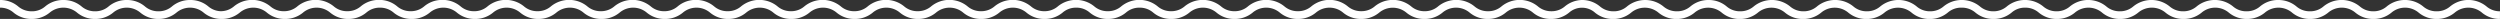 <?xml version="1.0"?>
<svg xmlns="http://www.w3.org/2000/svg" viewBox="0 0 829.62 6.29" width="829.62" height="6.29" x="0" y="0"><rect x="0" y="0" width="829.62" height="6.29" fill="#333333" stroke="none"/><defs><style>.cls-1{fill:#fff;}</style></defs><g id="Capa_2" data-name="Capa 2"><g id="Capa_1-2" data-name="Capa 1"><path class="cls-1" d="M825.11,2.11a9.54,9.54,0,0,0-12,0,6.73,6.73,0,0,1-4.52,1.64,6.7,6.7,0,0,1-4.51-1.64,9.56,9.56,0,0,0-12,0,6.69,6.69,0,0,1-4.49,1.64,6.77,6.77,0,0,1-4.52-1.64,9.54,9.54,0,0,0-12,0,6.72,6.72,0,0,1-4.52,1.64,6.72,6.72,0,0,1-4.52-1.64,9.31,9.31,0,0,0-6-2.11,9.19,9.19,0,0,0-6,2.11,6.74,6.74,0,0,1-4.52,1.64,6.7,6.7,0,0,1-4.52-1.64,9.56,9.56,0,0,0-12,0,6.75,6.75,0,0,1-4.51,1.64,6.75,6.75,0,0,1-4.52-1.64,9.56,9.56,0,0,0-12,0,6.73,6.73,0,0,1-4.51,1.64,6.75,6.75,0,0,1-4.51-1.64,9.56,9.56,0,0,0-12,0,6.74,6.74,0,0,1-4.52,1.64A6.72,6.72,0,0,1,678,2.11a9.56,9.56,0,0,0-12,0,6.79,6.79,0,0,1-4.52,1.64A6.77,6.77,0,0,1,657,2.11a9.56,9.56,0,0,0-12,0,6.77,6.77,0,0,1-4.52,1.64A6.72,6.72,0,0,1,636,2.11a9.56,9.56,0,0,0-12,0,6.73,6.73,0,0,1-4.51,1.64A6.72,6.72,0,0,1,615,2.11a9.56,9.56,0,0,0-12,0,6.77,6.77,0,0,1-4.52,1.64A6.72,6.72,0,0,1,594,2.11a9.56,9.56,0,0,0-12,0,6.79,6.79,0,0,1-4.52,1.64,6.75,6.75,0,0,1-4.53-1.64A9.15,9.15,0,0,0,567,0a9.25,9.25,0,0,0-6,2.11,6.75,6.75,0,0,1-4.52,1.64,6.77,6.77,0,0,1-4.52-1.64,9.59,9.59,0,0,0-12,0,6.66,6.66,0,0,1-4.5,1.64,6.82,6.82,0,0,1-4.55-1.64A9.24,9.24,0,0,0,525.31,0h-.12l-.3,0h0V0a9.27,9.27,0,0,0-5.55,2.09,6.75,6.75,0,0,1-4.51,1.64,6.79,6.79,0,0,1-4.52-1.64,9.54,9.54,0,0,0-12,0,6.77,6.77,0,0,1-4.52,1.64,6.79,6.79,0,0,1-4.52-1.64,9.54,9.54,0,0,0-12,0,6.74,6.74,0,0,1-4.51,1.63,6.72,6.72,0,0,1-4.52-1.64,9.56,9.56,0,0,0-12,0,6.74,6.74,0,0,1-4.51,1.63,6.79,6.79,0,0,1-4.52-1.63,9.54,9.54,0,0,0-12,0,6.75,6.75,0,0,1-4.51,1.64,6.77,6.77,0,0,1-4.52-1.64,9.56,9.56,0,0,0-12,0,6.7,6.7,0,0,1-4.51,1.64,6.72,6.72,0,0,1-4.52-1.64,9.56,9.56,0,0,0-12,0,6.77,6.77,0,0,1-4.52,1.64,6.75,6.75,0,0,1-4.51-1.64,9.54,9.54,0,0,0-12,0,6.73,6.73,0,0,1-4.52,1.64,6.75,6.75,0,0,1-4.51-1.64,9.56,9.56,0,0,0-12,0,6.75,6.75,0,0,1-4.51,1.64,6.75,6.75,0,0,1-4.51-1.64,9.54,9.54,0,0,0-12,0,6.77,6.77,0,0,1-4.52,1.64,6.75,6.75,0,0,1-4.51-1.64,9.54,9.54,0,0,0-12,0,6.82,6.82,0,0,1-4.53,1.64,6.77,6.77,0,0,1-4.51-1.64,9.54,9.54,0,0,0-12,0,6.71,6.71,0,0,1-4.51,1.64,6.72,6.72,0,0,1-4.52-1.64,9.56,9.56,0,0,0-12,0,6.67,6.67,0,0,1-4.49,1.64,6.75,6.75,0,0,1-4.51-1.64,9.56,9.56,0,0,0-12,0,6.7,6.7,0,0,1-4.51,1.64,6.72,6.72,0,0,1-4.52-1.64,9.33,9.33,0,0,0-6-2.11,9.2,9.2,0,0,0-6,2.11,6.7,6.7,0,0,1-4.52,1.64,6.72,6.72,0,0,1-4.52-1.64,9.54,9.54,0,0,0-12,0,6.79,6.79,0,0,1-4.52,1.64,6.77,6.77,0,0,1-4.52-1.64,9.56,9.56,0,0,0-12,0,6.7,6.7,0,0,1-4.5,1.64,6.77,6.77,0,0,1-4.52-1.64,9.56,9.56,0,0,0-12,0,6.72,6.72,0,0,1-4.52,1.64,6.72,6.72,0,0,1-4.52-1.64,9.15,9.15,0,0,0-6-2.11,9.25,9.25,0,0,0-6,2.11,6.77,6.77,0,0,1-4.52,1.64,6.79,6.79,0,0,1-4.52-1.64,9.15,9.15,0,0,0-6-2.11,9.25,9.25,0,0,0-6,2.11,6.77,6.77,0,0,1-4.52,1.64,6.74,6.74,0,0,1-4.52-1.64,9.54,9.54,0,0,0-12,0,6.75,6.75,0,0,1-4.52,1.64,6.74,6.74,0,0,1-4.52-1.64,9.56,9.56,0,0,0-12,0,6.77,6.77,0,0,1-4.52,1.64A6.72,6.72,0,0,1,69.1,2.11a9.15,9.15,0,0,0-6-2.11,9.25,9.25,0,0,0-6,2.11A6.77,6.77,0,0,1,52.6,3.75a6.75,6.75,0,0,1-4.53-1.64,9.15,9.15,0,0,0-6-2.11,9.25,9.25,0,0,0-6,2.11,6.75,6.75,0,0,1-4.51,1.64,6.78,6.78,0,0,1-4.53-1.64,9.17,9.17,0,0,0-6-2.11,9.23,9.23,0,0,0-6,2.11,6.69,6.69,0,0,1-4.51,1.64A6.84,6.84,0,0,1,6,2.11,9.13,9.13,0,0,0,0,0H0V2.54H0a6.74,6.74,0,0,1,4.5,1.64,9.23,9.23,0,0,0,6,2.11,9.26,9.26,0,0,0,6-2.11,7.08,7.08,0,0,1,9.06,0,9.17,9.17,0,0,0,6,2.11,9.22,9.22,0,0,0,6-2.11,7,7,0,0,1,9,0,9.2,9.2,0,0,0,6,2.11,9.25,9.25,0,0,0,6-2.11,7,7,0,0,1,9,0,9.19,9.19,0,0,0,6,2.11,9.2,9.2,0,0,0,6-2.11,7,7,0,0,1,9,0,9.19,9.19,0,0,0,6,2.11,9.25,9.25,0,0,0,6-2.11,7,7,0,0,1,9,0,9.19,9.19,0,0,0,6,2.11,9.2,9.2,0,0,0,6-2.11,6.77,6.77,0,0,1,4.52-1.64,6.87,6.87,0,0,1,4.54,1.64,9.17,9.17,0,0,0,6,2.11,9.2,9.2,0,0,0,6-2.11,7,7,0,0,1,9,0,9.19,9.19,0,0,0,6,2.11,9.22,9.22,0,0,0,6-2.11,7,7,0,0,1,9,0,9.17,9.17,0,0,0,6,2.11,9.25,9.25,0,0,0,6-2.11,7,7,0,0,1,9,0,9.15,9.15,0,0,0,6,2.11,9.19,9.19,0,0,0,6-2.11,7,7,0,0,1,9,0,9.2,9.2,0,0,0,6,2.11,9.19,9.19,0,0,0,6-2.11,7,7,0,0,1,9,0,9.15,9.15,0,0,0,6,2.11,9.19,9.19,0,0,0,6-2.11,7,7,0,0,1,9,0,9.14,9.14,0,0,0,6,2.11,9.25,9.25,0,0,0,6-2.11,7,7,0,0,1,9,0,9.19,9.19,0,0,0,6,2.11,9.19,9.19,0,0,0,6-2.11,7,7,0,0,1,9,0,9.16,9.16,0,0,0,6,2.11,9.2,9.2,0,0,0,6-2.11,7,7,0,0,1,9,0,9.14,9.14,0,0,0,6,2.11,9.2,9.2,0,0,0,6-2.11,7,7,0,0,1,9,0,9.19,9.19,0,0,0,6,2.11,9.19,9.19,0,0,0,6-2.11,6.79,6.79,0,0,1,4.52-1.64,6.7,6.7,0,0,1,4.5,1.64,9.19,9.19,0,0,0,6,2.11,9.24,9.24,0,0,0,6-2.11,6.71,6.71,0,0,1,4.51-1.64,6.81,6.81,0,0,1,4.54,1.64,9.14,9.14,0,0,0,6,2.11,9.2,9.2,0,0,0,6-2.11,7,7,0,0,1,9,0,9.14,9.14,0,0,0,6,2.11,9.22,9.22,0,0,0,6-2.11,7,7,0,0,1,9,0,9.19,9.19,0,0,0,6,2.11,9.25,9.25,0,0,0,6-2.11,7,7,0,0,1,9,0,9.19,9.19,0,0,0,6,2.11,9.19,9.19,0,0,0,6-2.11,7.07,7.07,0,0,1,9,0,9.17,9.17,0,0,0,6,2.11,9.16,9.16,0,0,0,6-2.11,7,7,0,0,1,9,0,9.17,9.17,0,0,0,6,2.11,9.19,9.19,0,0,0,6-2.11,7,7,0,0,1,9,0,9.19,9.19,0,0,0,6,2.11,9.25,9.25,0,0,0,6-2.1,6.49,6.49,0,0,1,8.6,0,9.23,9.23,0,0,0,6,2.11,9.2,9.2,0,0,0,6-2.11,7.08,7.08,0,0,1,9.06,0,9.2,9.2,0,0,0,6,2.11,9.25,9.25,0,0,0,6-2.11,7,7,0,0,1,9,0,9.2,9.2,0,0,0,6,2.11,9.25,9.25,0,0,0,6-2.11,7,7,0,0,1,9,0,9.15,9.15,0,0,0,6,2.11,9.25,9.25,0,0,0,6-2.11,7,7,0,0,1,9,0,9.19,9.19,0,0,0,6,2.11,9.19,9.19,0,0,0,6-2.11,7,7,0,0,1,9,0,9.17,9.17,0,0,0,6,2.11,9.25,9.25,0,0,0,6-2.11A6.77,6.77,0,0,1,651,2.54a6.87,6.87,0,0,1,4.54,1.64,9.17,9.17,0,0,0,6,2.11,9.22,9.22,0,0,0,6-2.11,6.68,6.68,0,0,1,4.5-1.64,6.77,6.77,0,0,1,4.52,1.64,9.15,9.15,0,0,0,6,2.11,9.25,9.25,0,0,0,6-2.11,7,7,0,0,1,9,0,9.14,9.14,0,0,0,6,2.11,9.2,9.2,0,0,0,6-2.11,7.06,7.06,0,0,1,9.05,0,9.14,9.14,0,0,0,6,2.11,9.25,9.25,0,0,0,6-2.11,7,7,0,0,1,9,0,9.19,9.19,0,0,0,6,2.11,9.25,9.25,0,0,0,6-2.11,7,7,0,0,1,9,0,9.19,9.19,0,0,0,6,2.11,9.25,9.25,0,0,0,6-2.11,7,7,0,0,1,9,0,9.19,9.19,0,0,0,6,2.11,9.19,9.19,0,0,0,6-2.11,7,7,0,0,1,9,0,9.14,9.14,0,0,0,6,2.11,9.22,9.22,0,0,0,6-2.11,7,7,0,0,1,9,0,9.14,9.14,0,0,0,6,2.11V3.75A6.77,6.77,0,0,1,825.11,2.11Z"/></g></g></svg>
